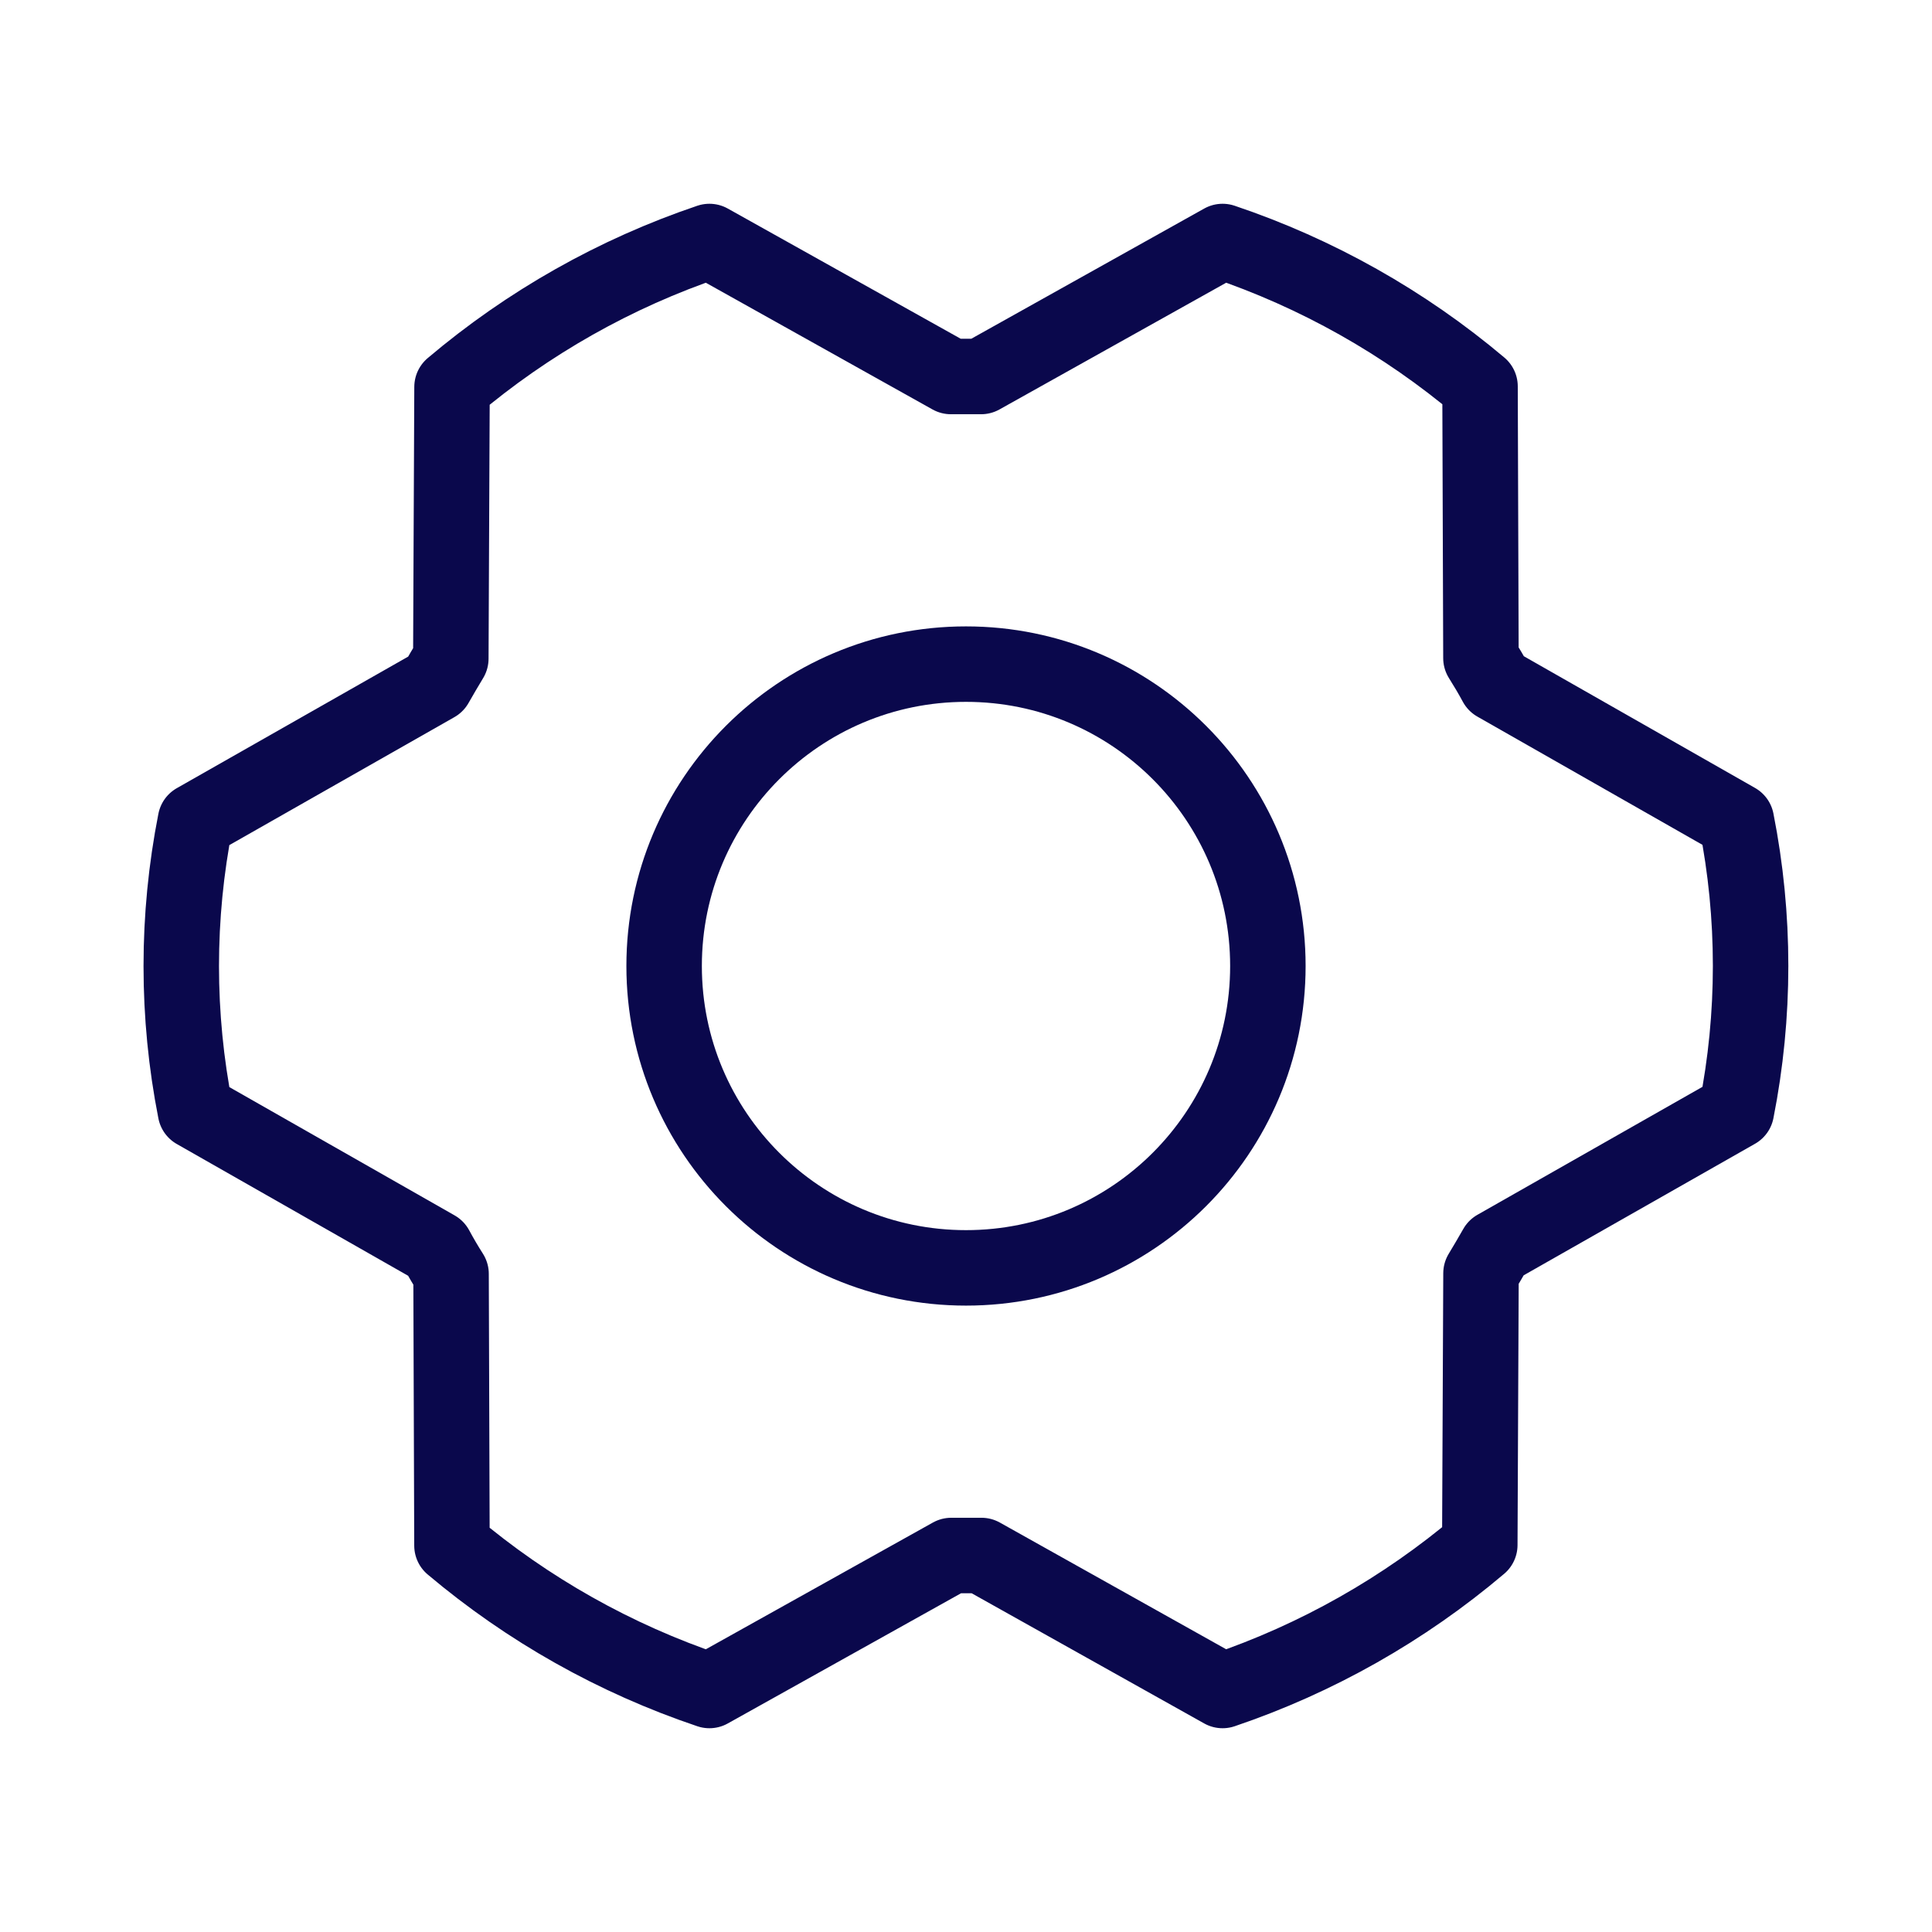 <?xml version="1.0" encoding="UTF-8"?> <svg xmlns="http://www.w3.org/2000/svg" width="32" height="32" viewBox="0 0 32 32" fill="none"><g clip-path="url(#clip0_3530_7576)"><path d="M16 21C18.761 21 21 18.761 21 16C21 13.239 18.761 11 16 11C13.239 11 11 13.239 11 16C11 18.761 13.239 21 16 21Z" stroke="#0A084C" stroke-width="1.25" stroke-linecap="round" stroke-linejoin="round"></path><path d="M16.256 25.764C16.088 25.764 15.92 25.764 15.756 25.764L11.75 28C10.19 27.475 8.744 26.661 7.486 25.6L7.471 21.1C7.382 20.96 7.299 20.819 7.221 20.674L3.237 18.405C2.924 16.818 2.924 15.185 3.237 13.598L7.217 11.335C7.299 11.191 7.382 11.049 7.467 10.909L7.487 6.409C8.744 5.345 10.19 4.527 11.75 4L15.75 6.236C15.917 6.236 16.086 6.236 16.25 6.236L20.25 4C21.809 4.525 23.256 5.339 24.514 6.4L24.529 10.9C24.617 11.04 24.701 11.181 24.779 11.326L28.76 13.594C29.074 15.181 29.074 16.814 28.76 18.401L24.78 20.664C24.698 20.808 24.615 20.95 24.53 21.09L24.51 25.59C23.254 26.654 21.809 27.472 20.25 28L16.256 25.764Z" stroke="#0A084C" stroke-width="1.25" stroke-linecap="round" stroke-linejoin="round"></path></g><defs><clipPath id="clip0_3530_7576"><rect width="32" height="32" fill="white"></rect></clipPath></defs></svg> 
